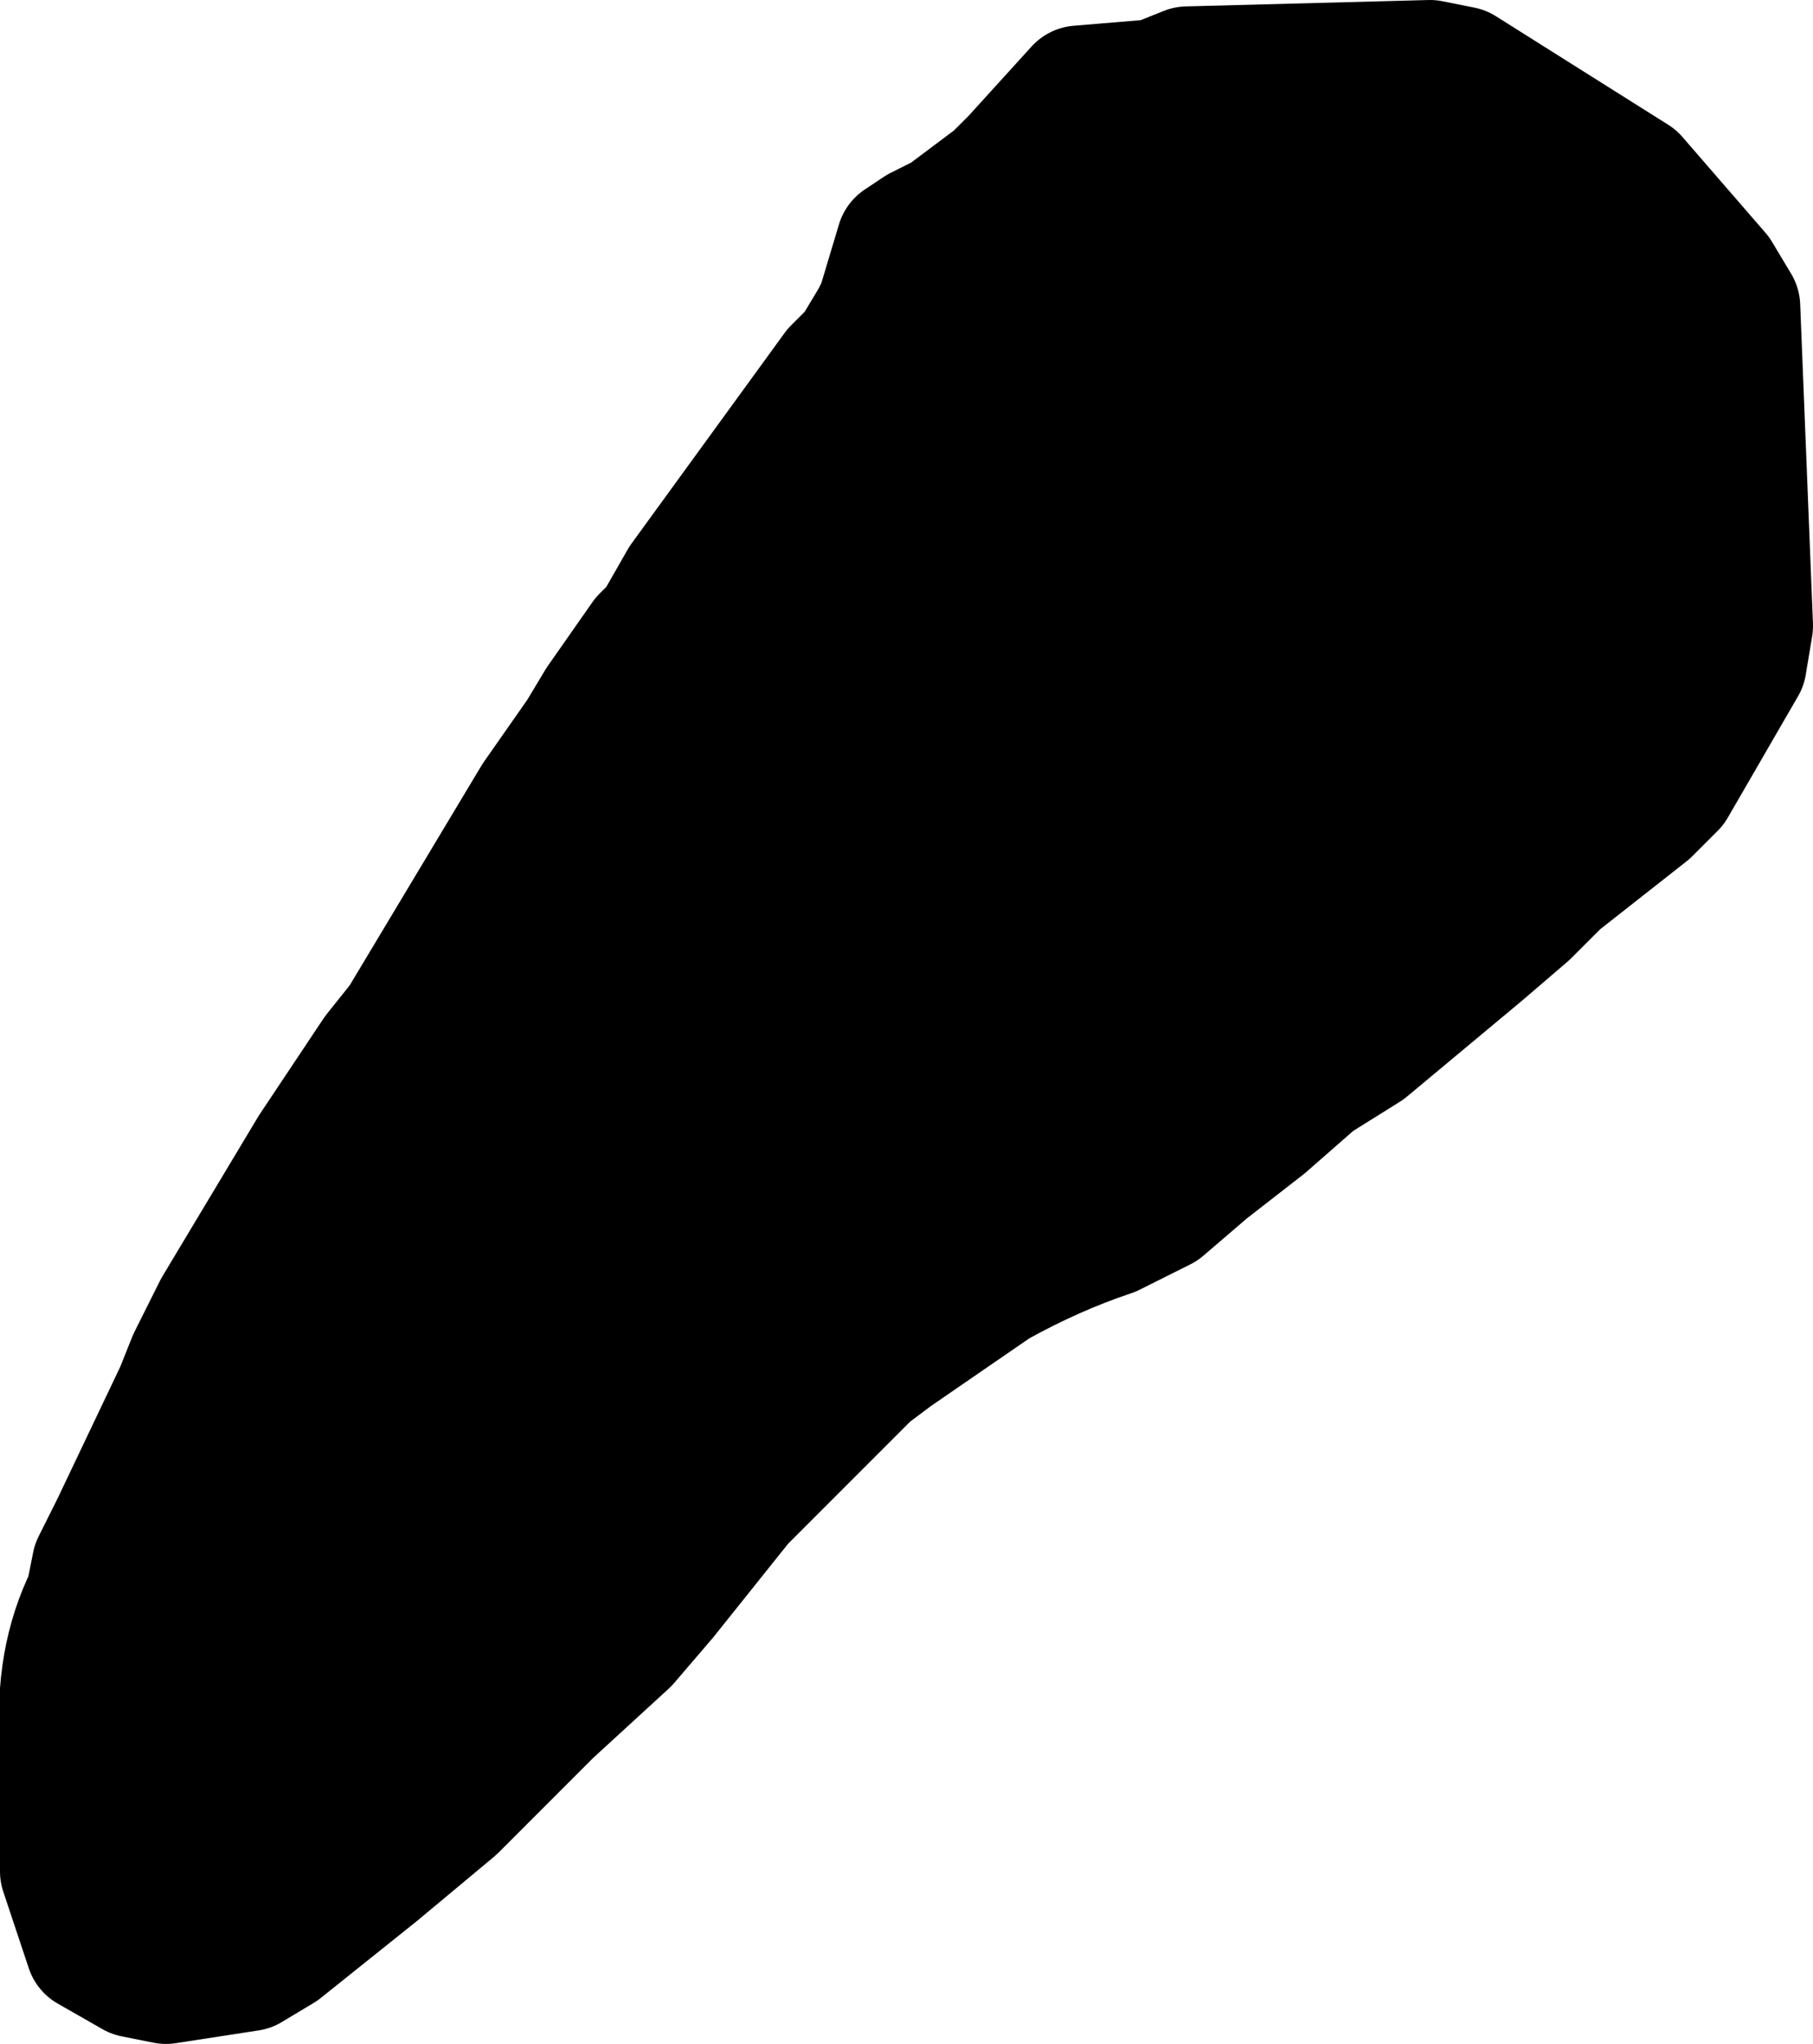 <?xml version="1.0" encoding="UTF-8" standalone="no"?>
<svg xmlns:xlink="http://www.w3.org/1999/xlink" height="16.0px" width="14.2px" xmlns="http://www.w3.org/2000/svg">
  <g transform="matrix(1.0, 0.0, 0.0, 1.0, 0.5, 8.0)">
    <path d="M7.3 -6.6 L7.45 -6.75 7.95 -7.3 8.55 -7.35 8.8 -7.45 10.7 -7.5 10.95 -7.45 12.3 -6.6 12.95 -5.85 13.1 -5.6 13.2 -3.1 13.15 -2.8 12.6 -1.85 12.4 -1.65 11.7 -1.1 11.45 -0.85 11.1 -0.55 10.2 0.2 9.8 0.45 9.4 0.8 8.95 1.15 8.6 1.45 8.2 1.65 Q7.75 1.8 7.3 2.05 L6.5 2.6 6.3 2.75 6.0 3.05 5.3 3.75 4.7 4.5 4.4 4.85 3.8 5.4 3.3 5.9 3.05 6.15 2.45 6.65 1.7 7.25 1.45 7.4 0.8 7.5 0.55 7.45 0.2 7.25 0.0 6.65 0.0 5.65 Q-0.05 5.0 0.2 4.5 L0.25 4.25 0.4 3.95 0.9 2.9 1.0 2.65 1.2 2.25 1.95 1.0 2.45 0.25 2.65 0.0 3.25 -1.0 3.4 -1.25 3.7 -1.75 4.05 -2.25 4.2 -2.5 4.55 -3.0 4.65 -3.1 4.85 -3.45 6.05 -5.1 6.2 -5.25 6.35 -5.5 6.4 -5.6 6.55 -6.1 6.7 -6.2 6.9 -6.3 7.1 -6.45 7.3 -6.6" fill="#000000" fill-rule="evenodd" stroke="none"/>
    <path d="M7.3 -6.6 L7.1 -6.45 6.9 -6.3 6.7 -6.2 6.55 -6.1 6.4 -5.6 6.35 -5.5 6.2 -5.25 6.05 -5.1 4.85 -3.45 4.65 -3.1 4.55 -3.0 4.2 -2.5 4.05 -2.25 3.7 -1.75 3.4 -1.25 3.25 -1.0 2.65 0.0 2.45 0.25 1.95 1.0 1.2 2.25 1.0 2.65 0.9 2.9 0.4 3.95 0.25 4.25 0.2 4.5 Q-0.05 5.0 0.0 5.65 L0.0 6.65 0.2 7.25 0.55 7.45 0.8 7.5 1.45 7.4 1.7 7.25 2.45 6.65 3.05 6.15 3.3 5.9 3.8 5.4 4.4 4.85 4.7 4.5 5.3 3.75 6.0 3.05 6.3 2.75 6.5 2.6 7.3 2.05 Q7.75 1.8 8.2 1.65 L8.6 1.45 8.95 1.15 9.4 0.8 9.8 0.45 10.2 0.2 11.1 -0.55 11.45 -0.85 11.7 -1.1 12.4 -1.65 12.6 -1.85 13.15 -2.8 13.2 -3.1 13.1 -5.6 12.95 -5.85 12.3 -6.6 10.95 -7.45 10.7 -7.5 8.8 -7.45 8.55 -7.35 7.95 -7.3 7.45 -6.75 7.3 -6.6 Z" fill="none" stroke="#000000" stroke-linecap="round" stroke-linejoin="round" stroke-width="1.0"/>
  </g>
</svg>
